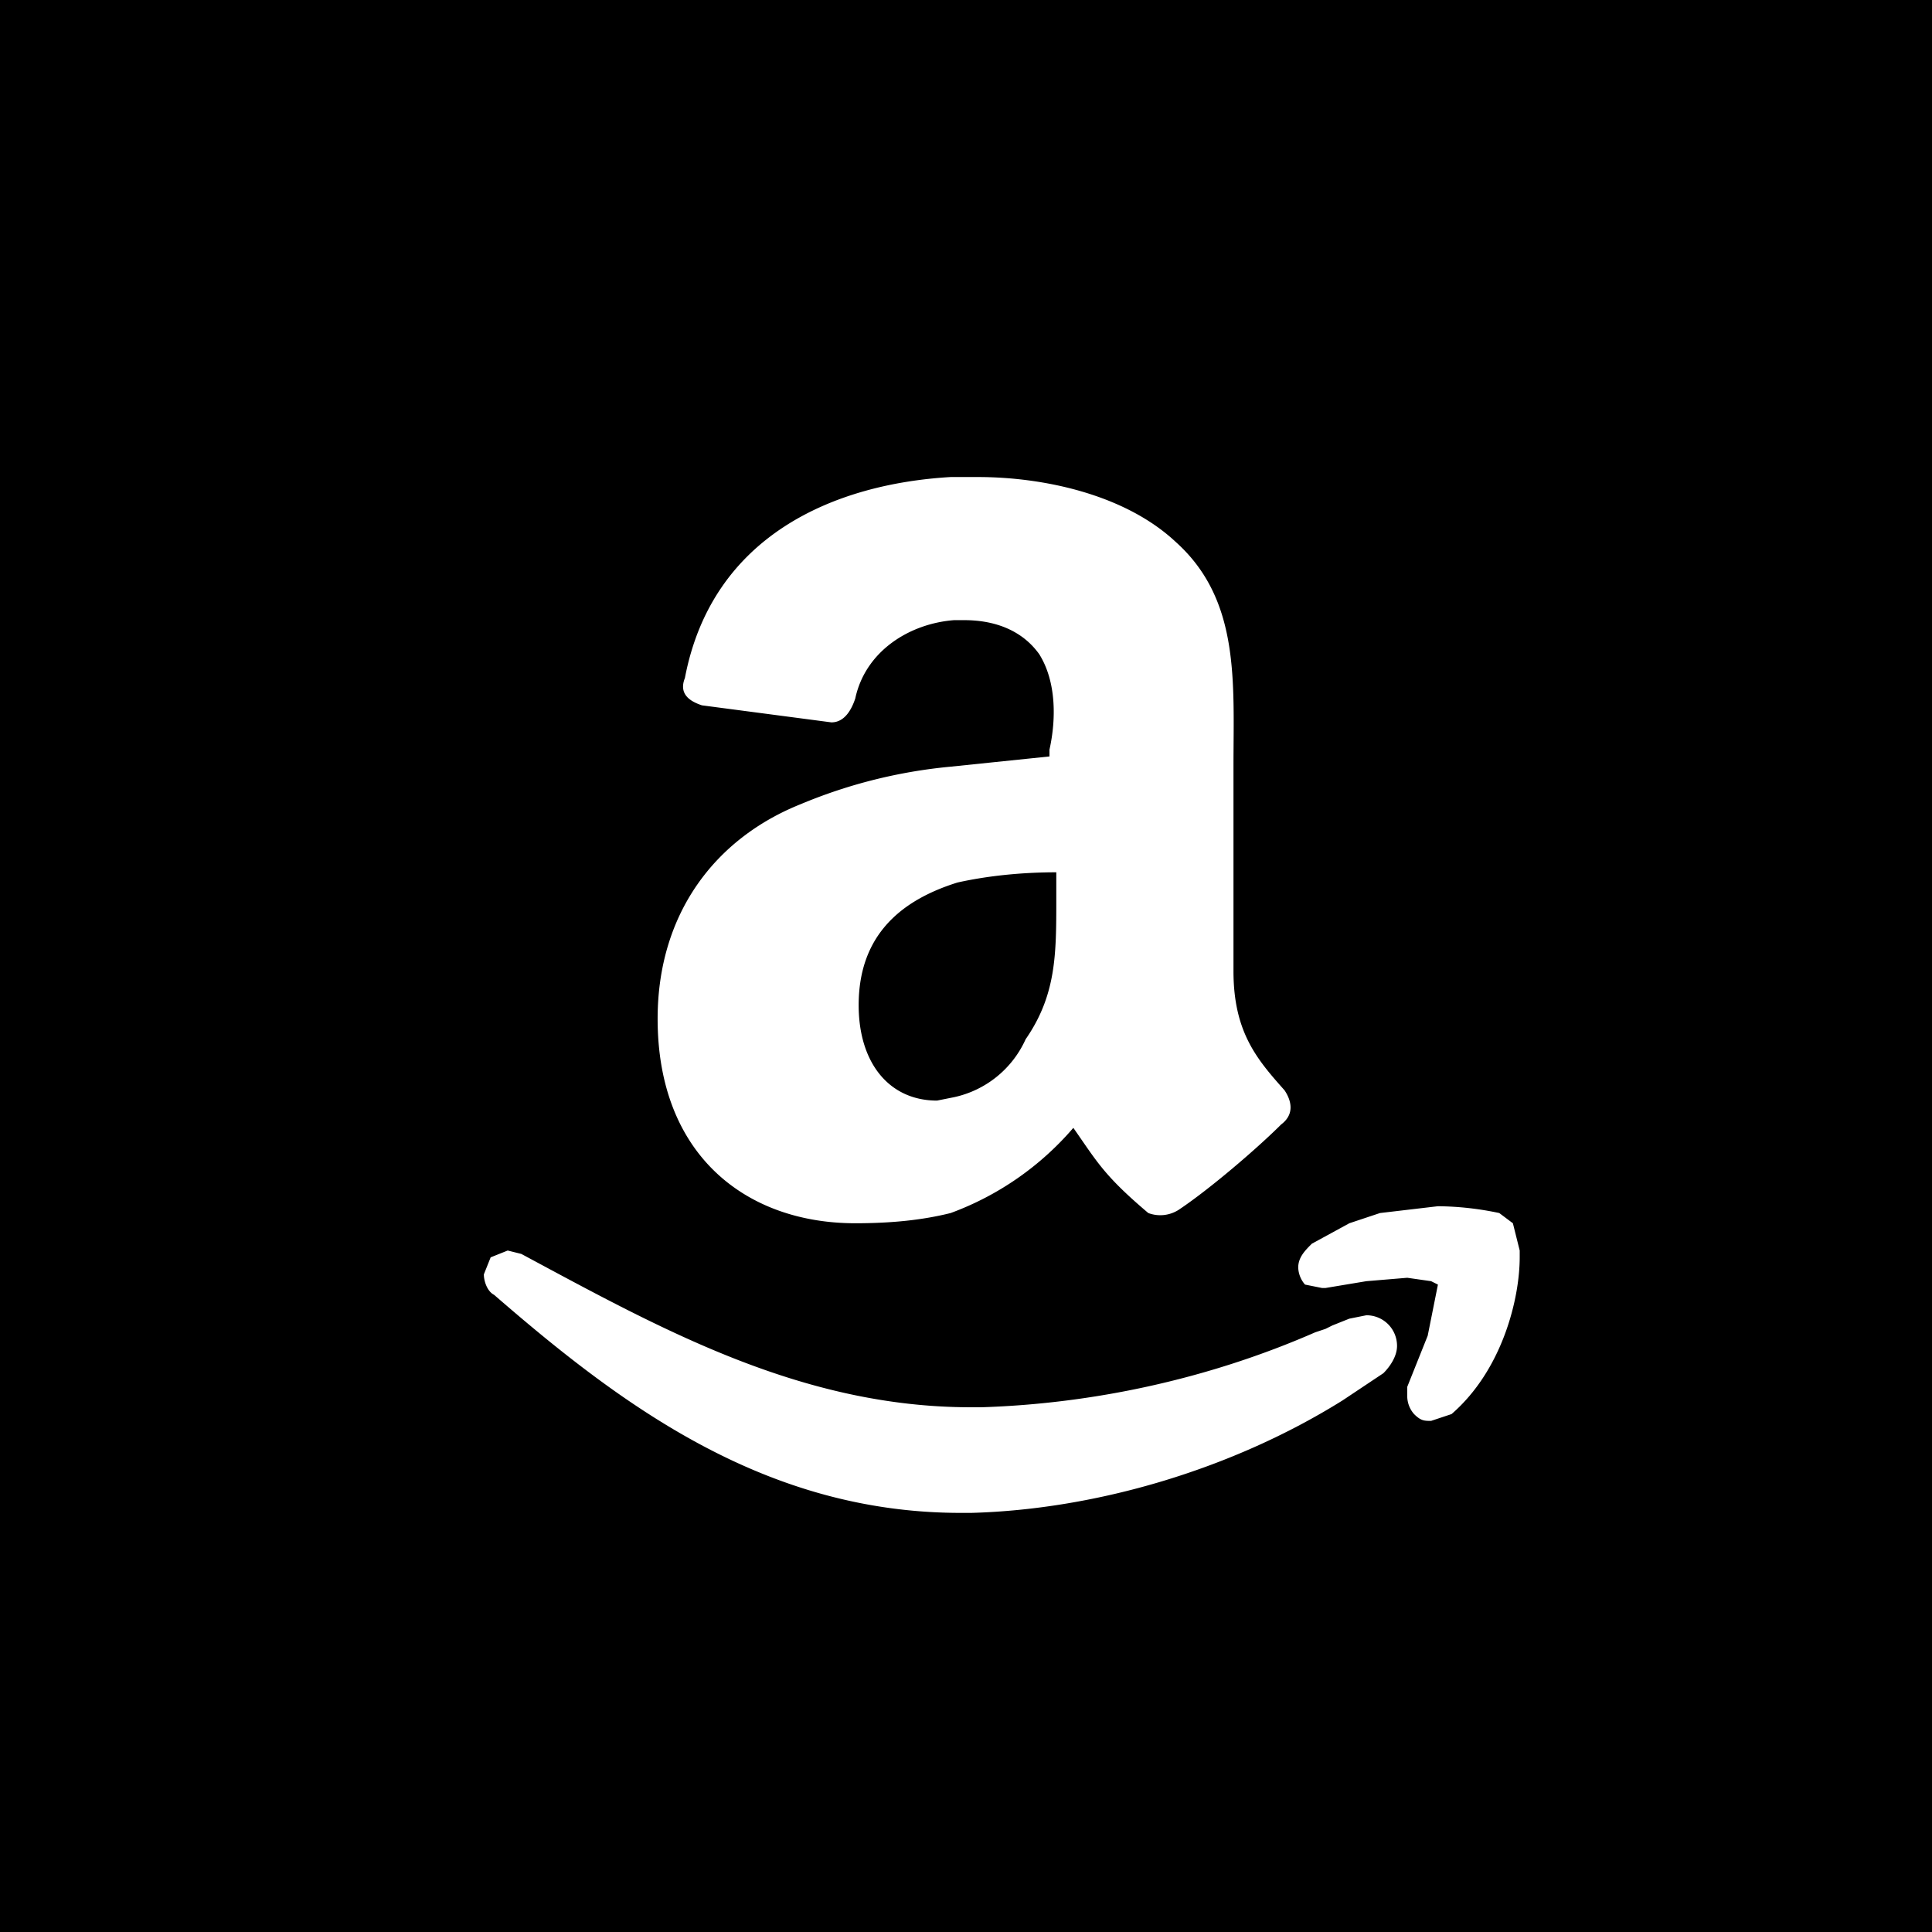 <svg xmlns="http://www.w3.org/2000/svg" xml:space="preserve" viewBox="0 0 56.7 56.7"><path d="M31 25.6c-1 0-2 .1-2.9.3-1.6.5-2.9 1.5-2.9 3.6 0 1.7.9 2.8 2.3 2.8l.5-.1a3 3 0 0 0 2.1-1.7c.9-1.3.9-2.5.9-4.1v-.8z"/><path d="M0 0v56.7h56.7V0H0zm42.2 37.7-.2-.1-.7-.1-1.2.1-1.2.2h-.1l-.5-.1a.8.8 0 0 1-.2-.5c0-.3.2-.5.4-.7l1.1-.6.3-.1.6-.2 1.7-.2a9 9 0 0 1 1.8.2l.4.3.2.8v.2c0 1.2-.5 3.3-2 4.6l-.6.2c-.2 0-.3 0-.5-.2a.8.8 0 0 1-.2-.5v-.3l.6-1.5.3-1.5c0 .1 0 0 0 0zM30.5 19.2c-.5-.7-1.3-1-2.2-1H28c-1.3.1-2.6.9-2.9 2.3-.1.3-.3.7-.7.7l-3.8-.5c-.3-.1-.7-.3-.5-.8.8-4.2 4.4-5.7 7.8-5.9h.8c1.9 0 4.3.5 5.8 1.9 1.9 1.7 1.7 4.1 1.7 6.6v6c0 1.8.7 2.6 1.5 3.5.2.3.3.7-.1 1-.7.7-2.1 1.9-3 2.5a1 1 0 0 1-.9.1c-1.3-1.1-1.5-1.5-2.2-2.5a8.7 8.7 0 0 1-3.6 2.5c-.8.2-1.7.3-2.8.3-3.2 0-5.8-2-5.8-6 0-3.1 1.7-5.3 4.2-6.3a15 15 0 0 1 4.4-1.1l2.9-.3V22c.2-.9.2-2-.3-2.8zm-2 22.1h.3c3.2-.1 6.6-.8 9.8-2.2l.3-.1.2-.1.5-.2.5-.1c.5 0 .9.4.9.9 0 .3-.2.6-.4.8l-1.2.8c-3.2 2-7.2 3.2-10.9 3.3h-.3c-5.7 0-9.9-3.1-13.7-6.4-.2-.1-.3-.4-.3-.6l.2-.5.5-.2.4.1c4.1 2.2 8.2 4.5 13.2 4.5z"/></svg>